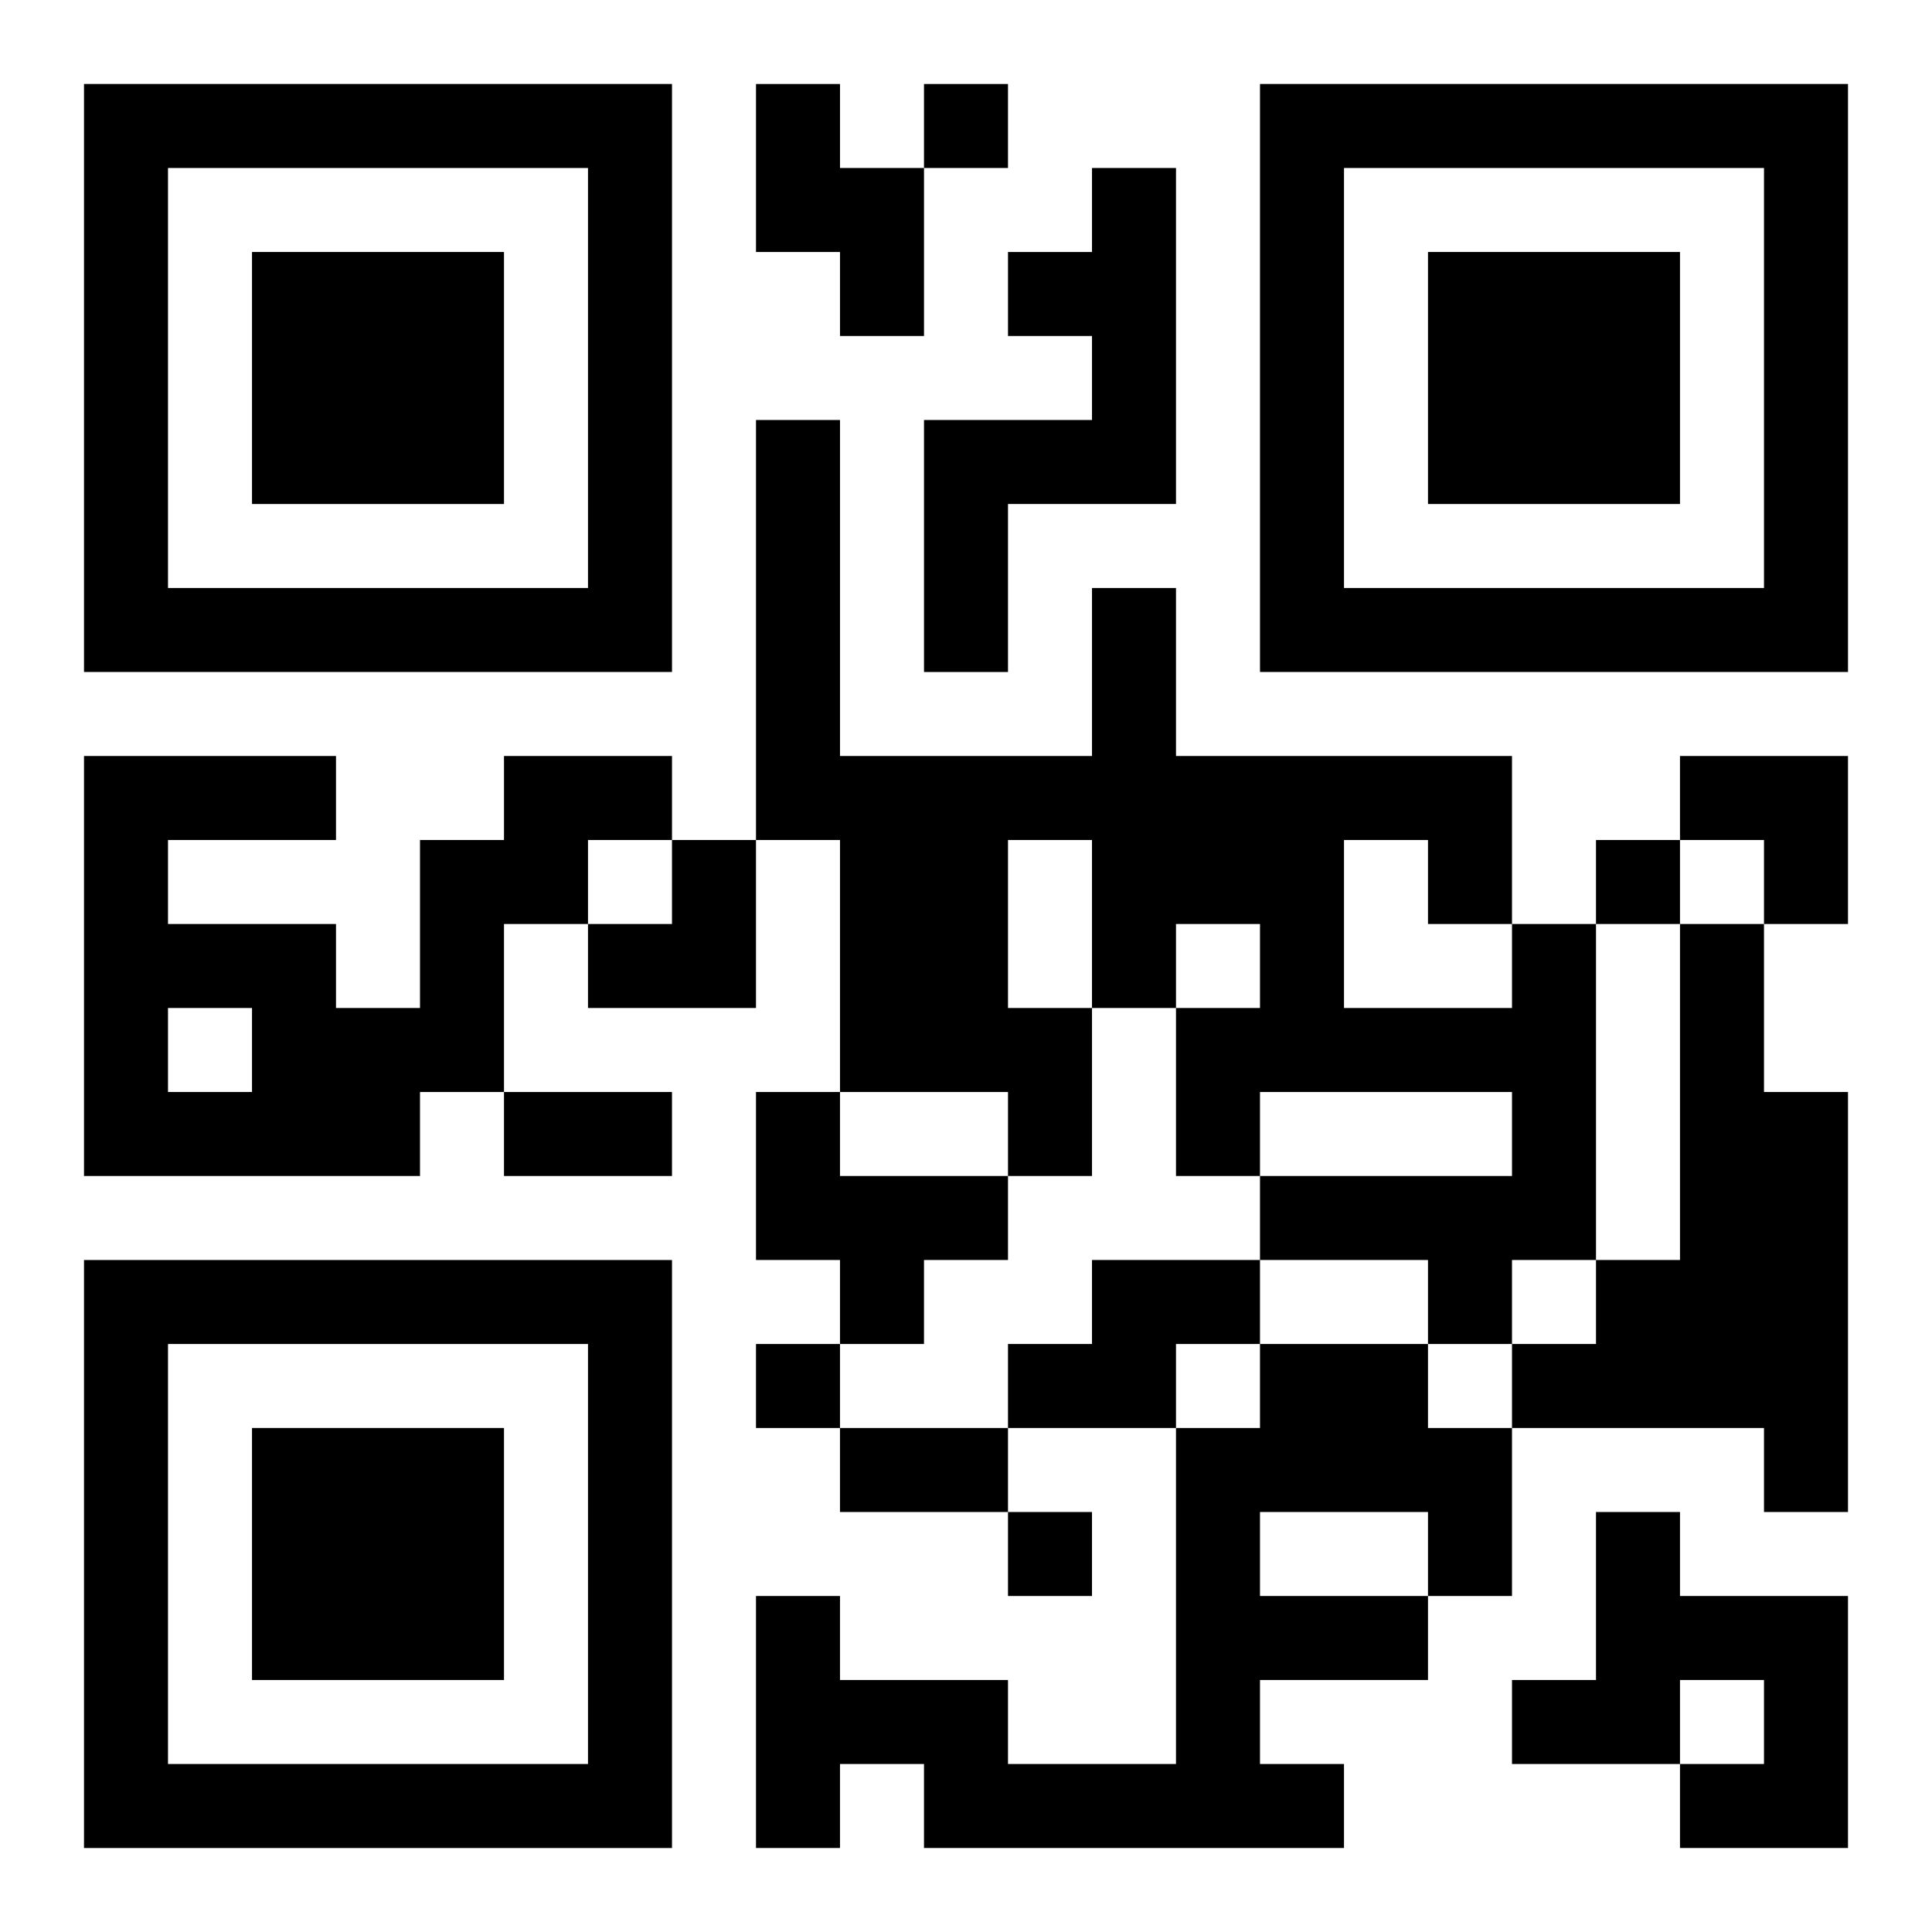<?xml version="1.0" encoding="UTF-8"?>
<svg width="250" height="250" baseProfile="full" version="1.1" viewBox="-1 -1 23 23" xmlns="http://www.w3.org/2000/svg" xmlns:xlink="http://www.w3.org/1999/xlink"><symbol id="a"><path d="m0 7v7h7v-7h-7zm1 1h5v5h-5v-5zm1 1v3h3v-3h-3z"/></symbol><use y="-7" xlink:href="#a"/><use y="7" xlink:href="#a"/><use x="14" y="-7" xlink:href="#a"/><path d="m8 0h1v1h1v2h-1v-1h-1v-2m4 1h1v4h-2v2h-1v-3h2v-1h-1v-1h1v-1m-7 7h2v1h-1v1h-1v2h-1v1h-4v-5h3v1h-2v1h2v1h1v-2h1v-1m-4 3v1h1v-1h-1m16-1h1v4h-1v1h-1v-1h-2v-1h3v-1h-3v1h-1v-2h1v-1h-1v1h-1v2h-1v-1h-2v-3h-1v-5h1v4h3v-2h1v2h4v2m-6-1v2h1v-2h-1m4 0v2h2v-1h-1v-1h-1m4 1h1v2h1v5h-1v-1h-3v-1h1v-1h1v-4m-11 2h1v1h2v1h-1v1h-1v-1h-1v-2m4 2h2v1h-1v1h-2v-1h1v-1m2 1h2v1h1v2h-1v1h-2v1h1v1h-5v-1h-1v1h-1v-3h1v1h2v1h2v-4h1v-1m0 2v1h2v-1h-2m4 0h1v1h2v3h-2v-1h1v-1h-1v1h-2v-1h1v-2m-8-17v1h1v-1h-1m8 9v1h1v-1h-1m-10 6v1h1v-1h-1m3 2v1h1v-1h-1m-6-5h2v1h-2v-1m4 4h2v1h-2v-1m10-8h2v2h-1v-1h-1zm-13 1m1 0h1v2h-2v-1h1z"/></svg>
